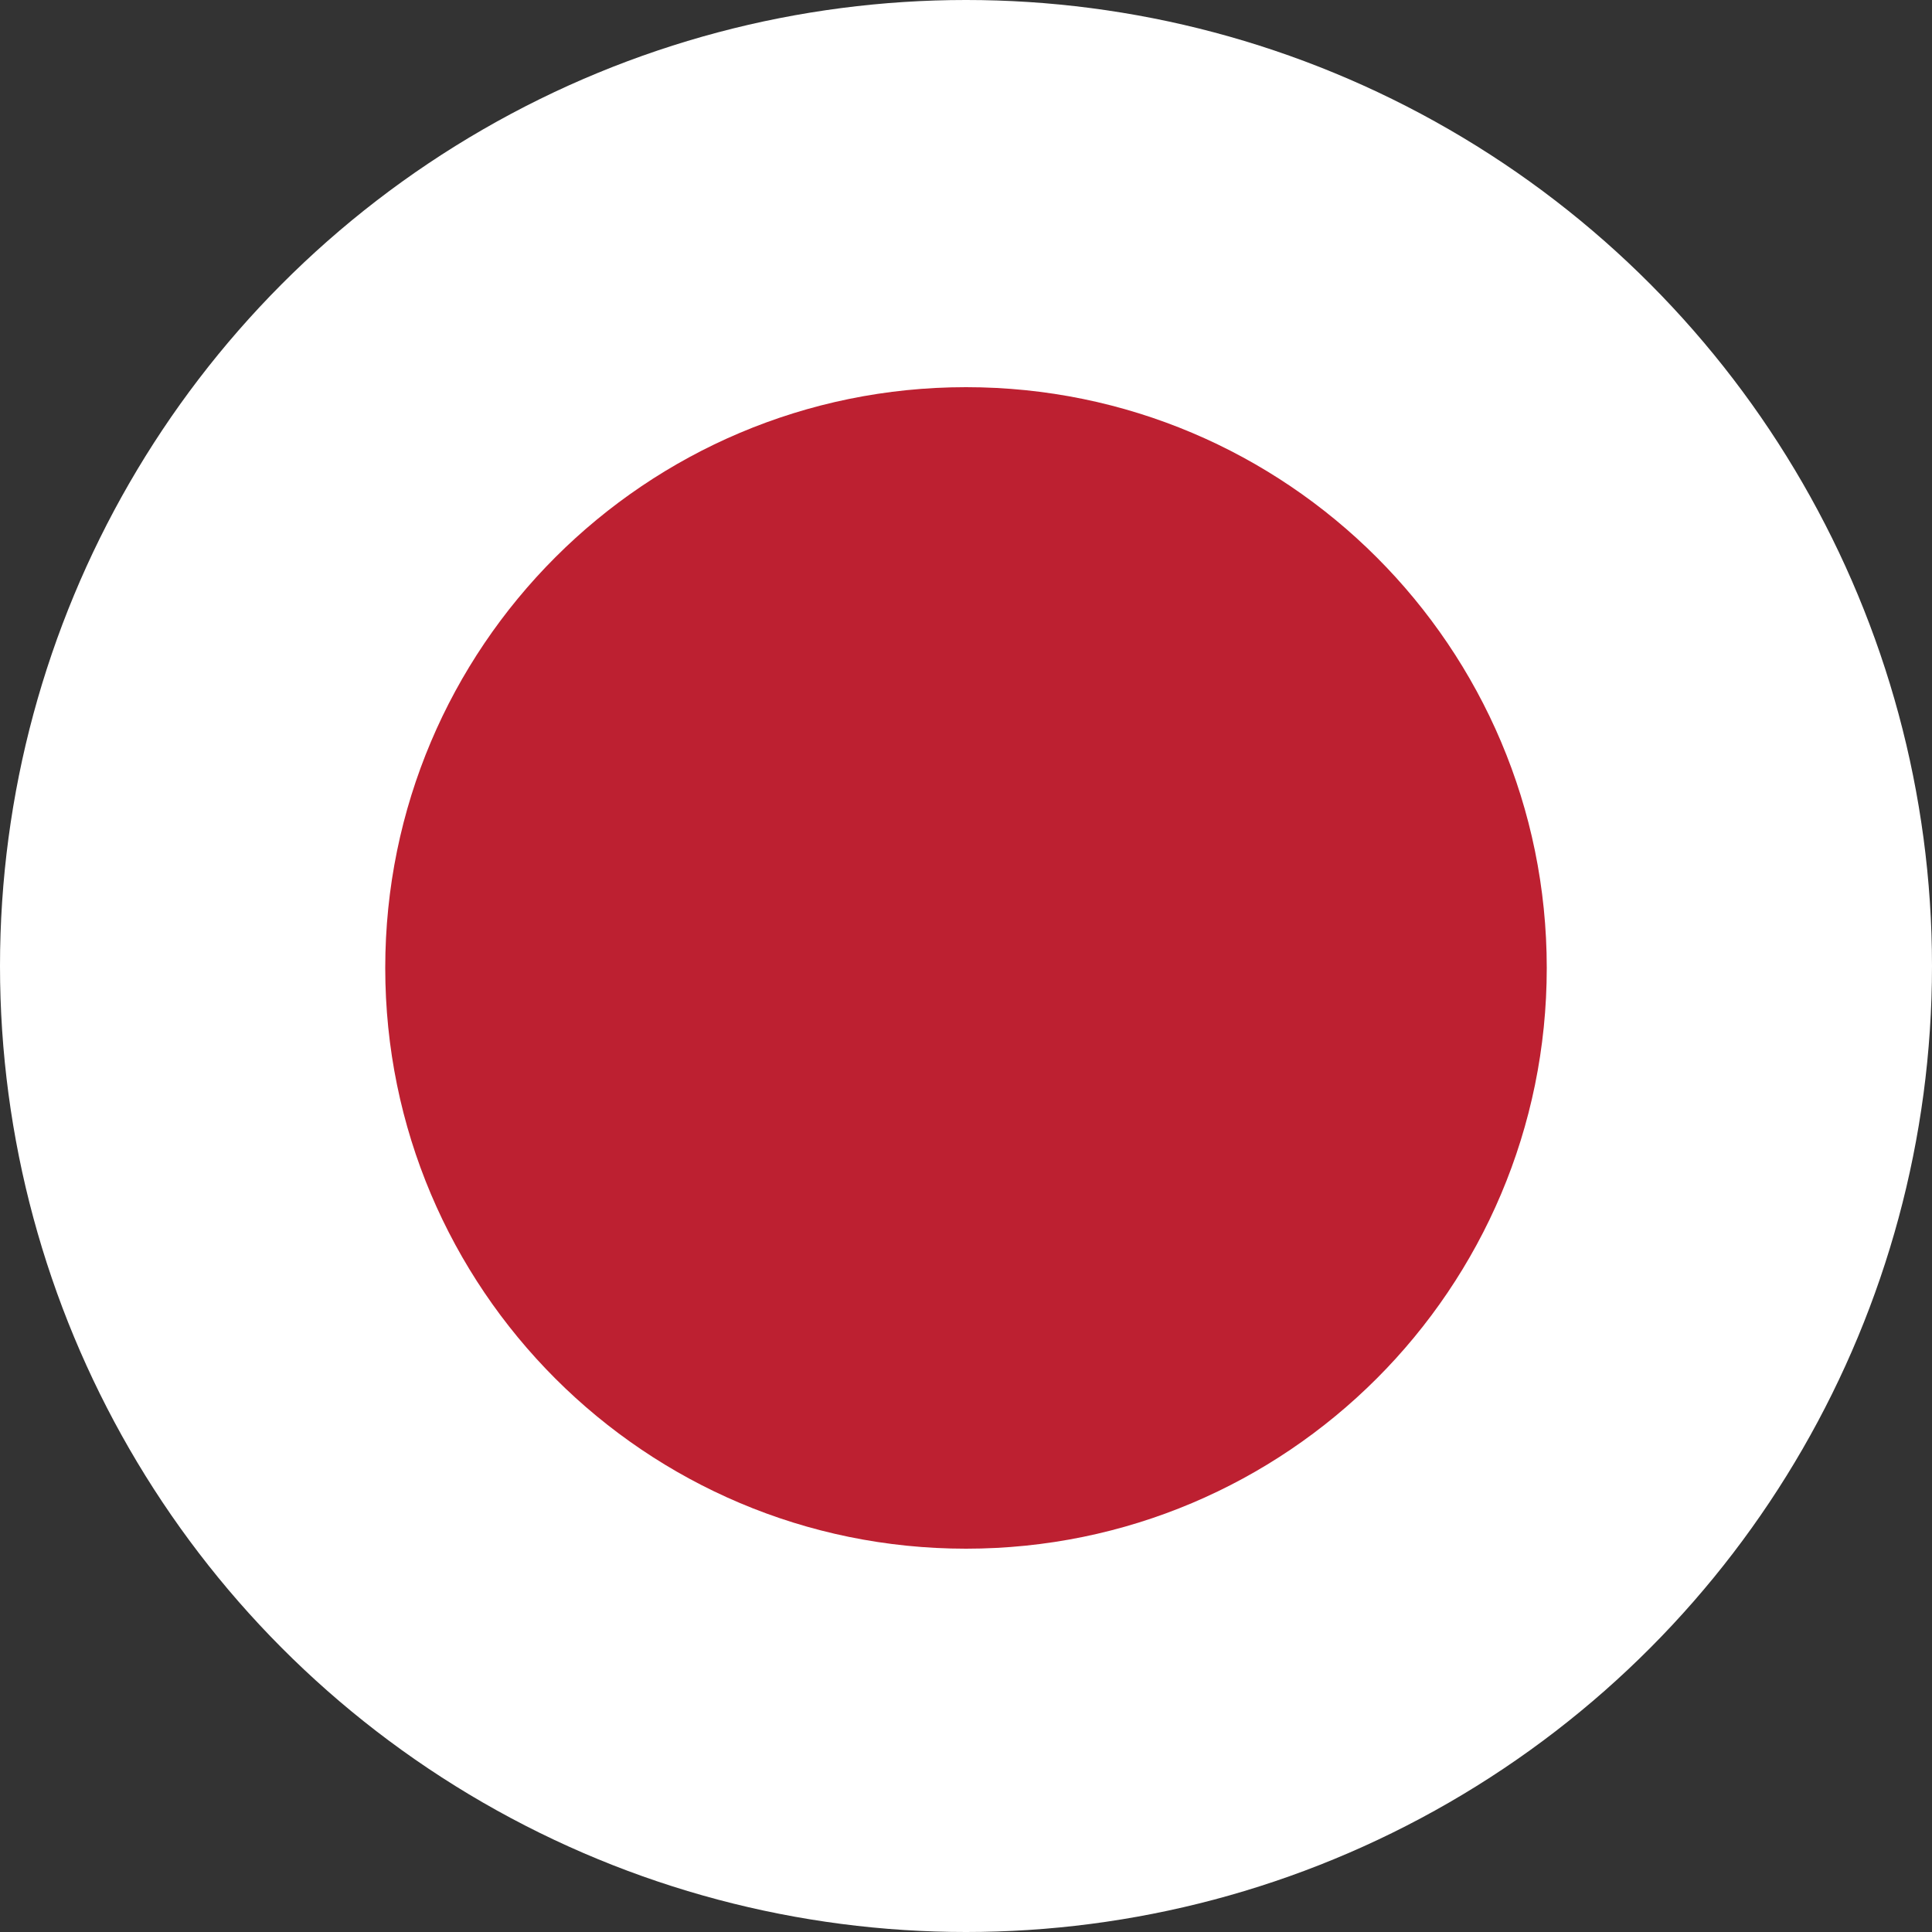 <svg id="Layer_1" enable-background="new 0 0 1000 1000" height="1000" viewBox="0 0 1000 1000" width="1000" xmlns="http://www.w3.org/2000/svg" xmlns:xlink="http://www.w3.org/1999/xlink"><rect x="0" y="0" width="1000" height="1000" fill="#333333" stroke="none"/><clipPath id="SVGID_2_"><circle id="SVGID_1_" cx="500" cy="500" r="500"/></clipPath><g><g><path clip-path="url(#SVGID_2_)" d="m-251.5 0h1503v1002h-1503z" fill="#fff"/><path clip-path="url(#SVGID_2_)" d="m800.6 501c0 166.014-134.586 300.6-300.6 300.6-166.012 0-300.6-134.586-300.6-300.6 0-166.012 134.588-300.6 300.6-300.6 166.014 0 300.6 134.588 300.6 300.6z" fill="#bd2031"/></g></g></svg>
